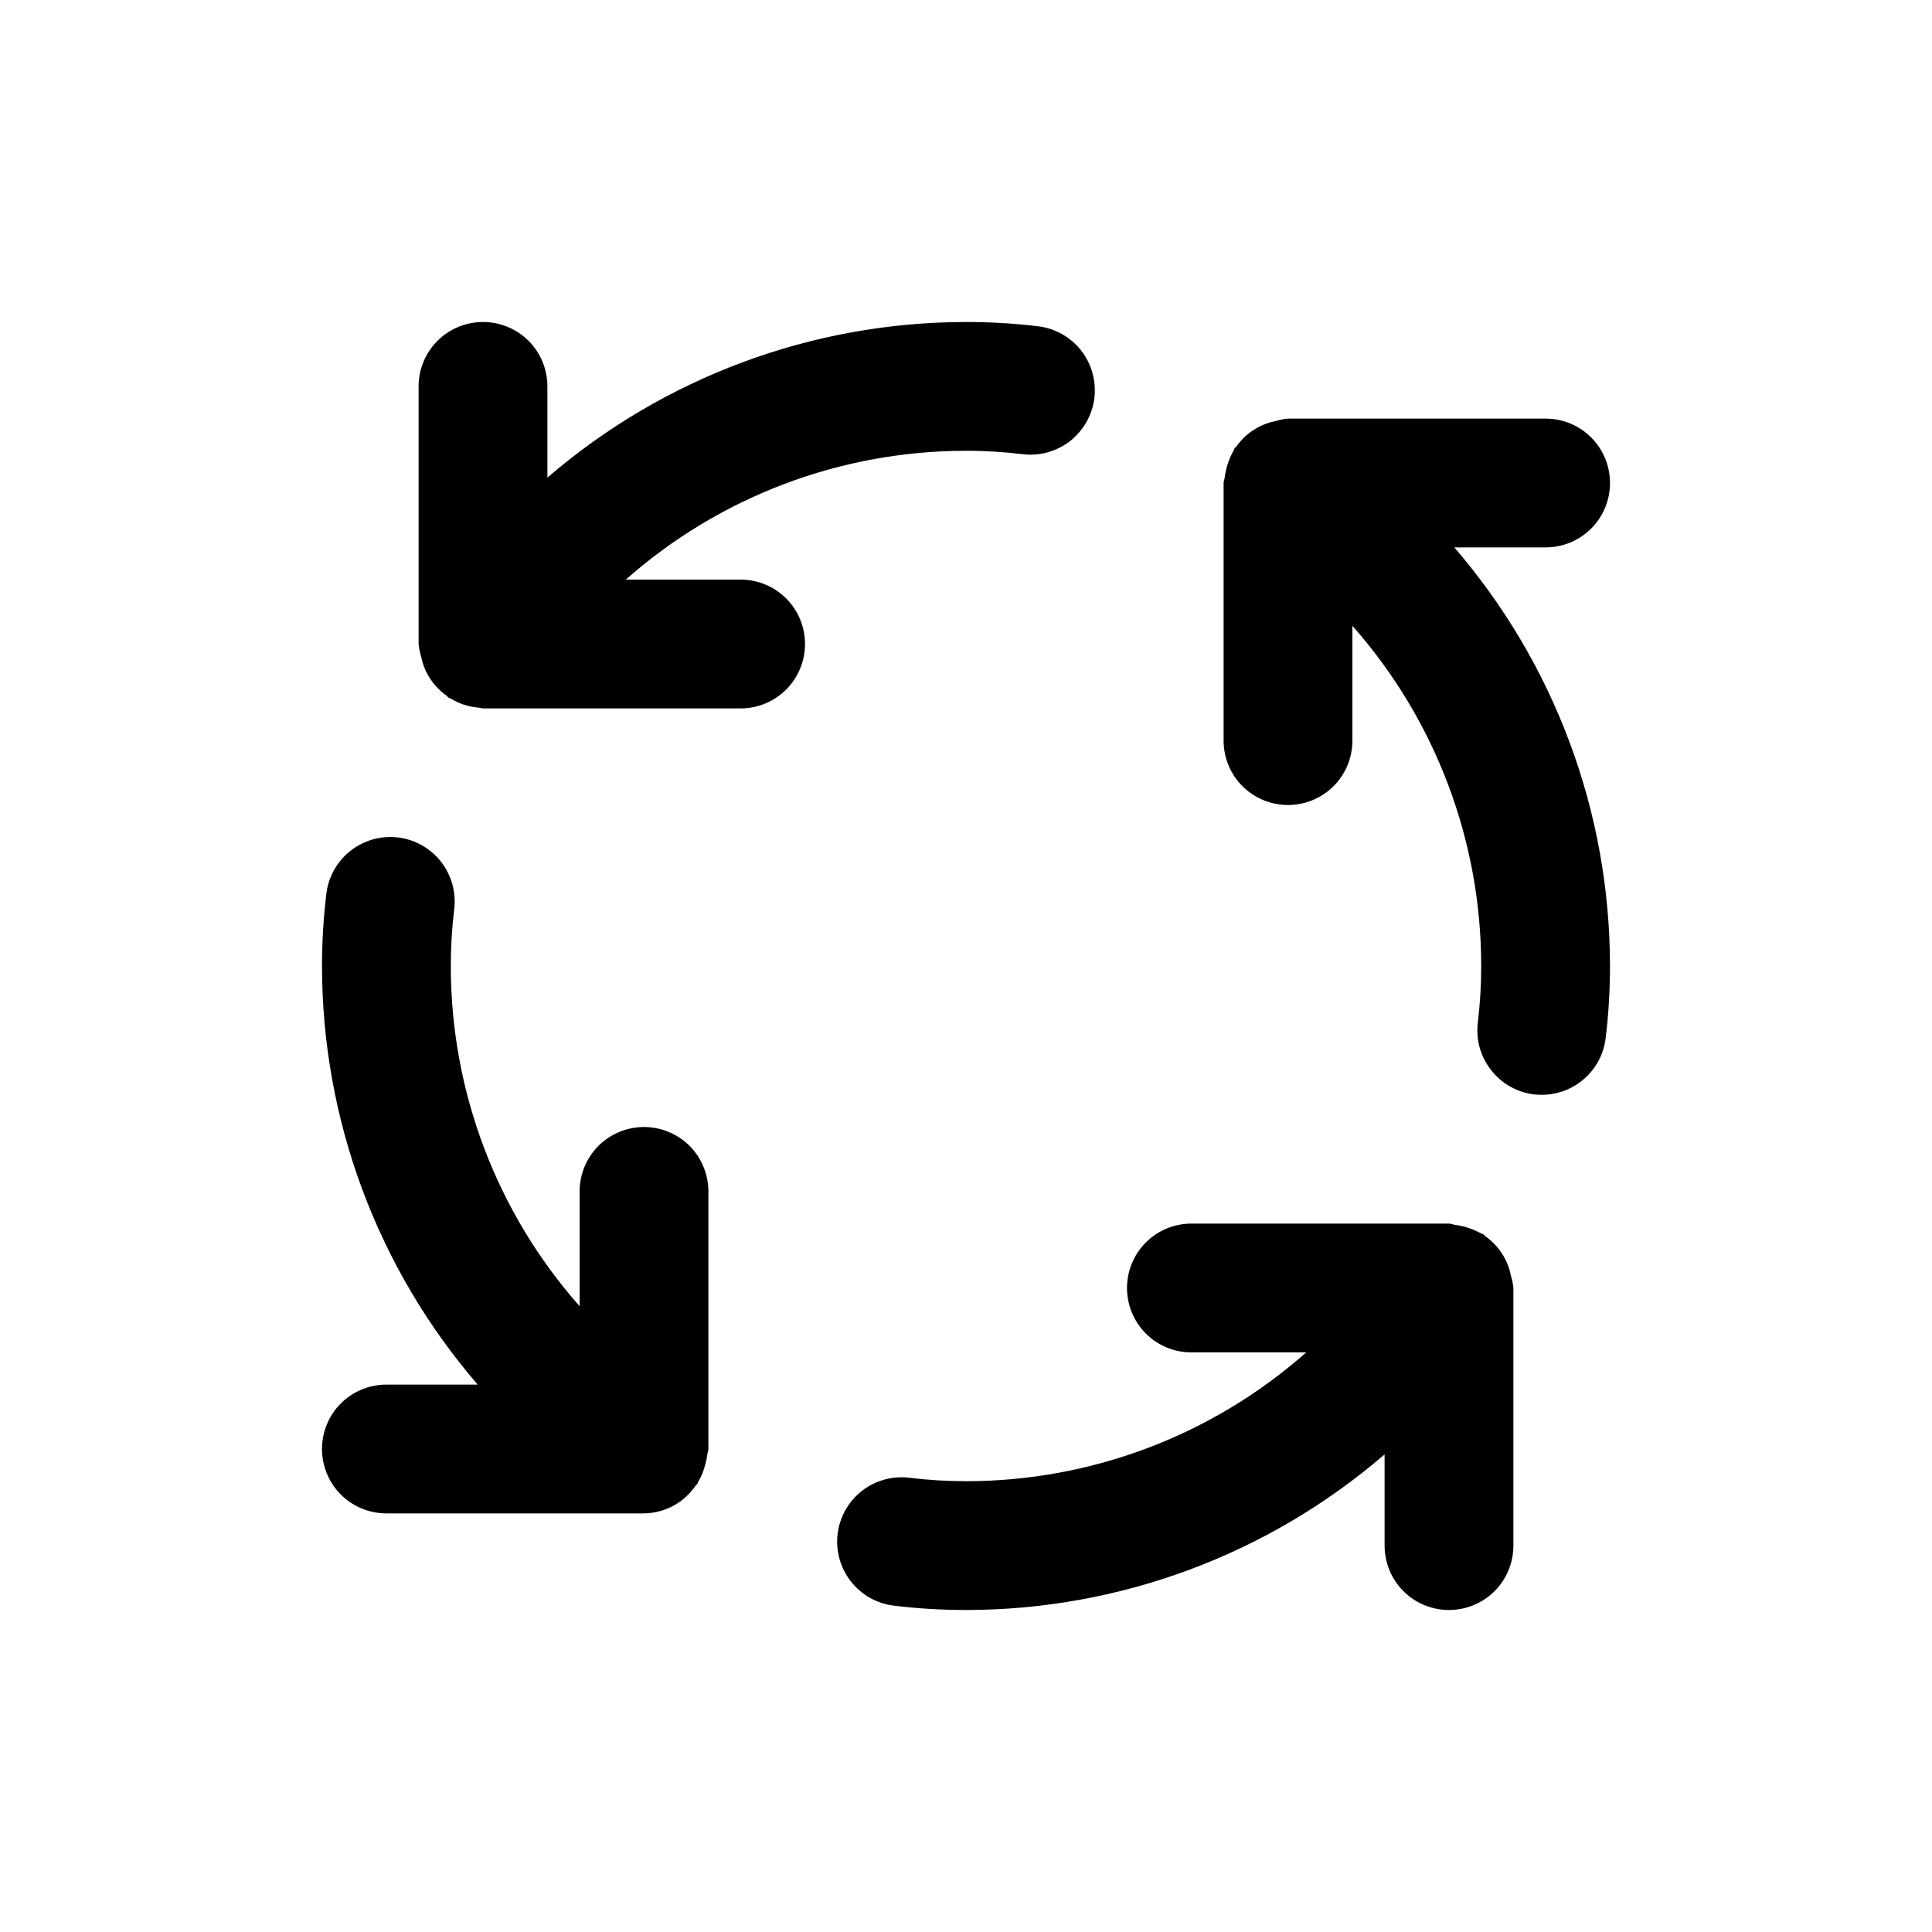 <svg width="24" height="24" viewBox="0 0 24 24" fill="none" xmlns="http://www.w3.org/2000/svg">
<mask id="mask0_253_3623" style="mask-type:alpha" maskUnits="userSpaceOnUse" x="0" y="0" width="24" height="24">
<rect width="24" height="24" fill="#D9D9D9"/>
</mask>
<g mask="url(#mask0_253_3623)">
<path d="M8 14C7.895 14 7.791 14.021 7.694 14.061C7.597 14.101 7.509 14.16 7.434 14.234C7.36 14.309 7.301 14.397 7.261 14.494C7.221 14.591 7.2 14.695 7.2 14.8V16.226C6.169 15.06 5.6 13.557 5.6 12C5.6 11.765 5.614 11.53 5.642 11.296C5.655 11.192 5.647 11.086 5.619 10.984C5.591 10.883 5.543 10.788 5.479 10.705C5.414 10.622 5.333 10.553 5.242 10.501C5.15 10.449 5.049 10.416 4.944 10.403C4.84 10.391 4.734 10.399 4.633 10.427C4.531 10.456 4.437 10.504 4.354 10.569C4.271 10.634 4.202 10.715 4.151 10.806C4.099 10.898 4.066 10.999 4.054 11.104C4.018 11.401 4 11.7 4 12C4.001 13.909 4.687 15.754 5.934 17.2H4.8C4.588 17.2 4.384 17.284 4.234 17.434C4.084 17.584 4 17.788 4 18C4 18.212 4.084 18.416 4.234 18.566C4.384 18.716 4.588 18.8 4.8 18.8H8C8.125 18.798 8.248 18.767 8.359 18.708C8.469 18.65 8.564 18.565 8.635 18.463C8.645 18.45 8.657 18.441 8.665 18.428C8.671 18.42 8.671 18.411 8.676 18.403C8.714 18.338 8.742 18.269 8.76 18.196C8.772 18.155 8.781 18.113 8.786 18.071C8.788 18.047 8.8 18.025 8.8 18V14.8C8.8 14.695 8.779 14.591 8.739 14.494C8.699 14.397 8.64 14.309 8.566 14.234C8.491 14.16 8.403 14.101 8.306 14.061C8.209 14.021 8.105 14 8 14ZM9.2 7.2H7.774C8.94 6.169 10.443 5.6 12 5.6C12.235 5.599 12.47 5.614 12.704 5.642C12.808 5.655 12.914 5.647 13.015 5.619C13.116 5.59 13.211 5.543 13.294 5.478C13.376 5.413 13.445 5.332 13.497 5.241C13.549 5.149 13.582 5.048 13.595 4.944C13.607 4.84 13.599 4.734 13.571 4.633C13.543 4.532 13.495 4.437 13.43 4.354C13.365 4.271 13.285 4.202 13.193 4.151C13.102 4.099 13.001 4.066 12.896 4.053C12.599 4.017 12.3 4 12 4C10.091 4.001 8.246 4.687 6.8 5.933V4.8C6.8 4.588 6.716 4.384 6.566 4.234C6.416 4.084 6.212 4 6 4C5.788 4 5.584 4.084 5.434 4.234C5.284 4.384 5.2 4.588 5.2 4.8V8C5.205 8.053 5.216 8.105 5.231 8.156L5.232 8.157C5.251 8.255 5.289 8.349 5.345 8.433L5.354 8.446C5.407 8.523 5.473 8.59 5.549 8.643C5.558 8.65 5.562 8.66 5.571 8.666C5.583 8.673 5.596 8.676 5.608 8.683C5.653 8.71 5.701 8.732 5.751 8.75C5.819 8.773 5.889 8.787 5.96 8.792C5.974 8.793 5.986 8.8 6 8.8H9.2C9.412 8.8 9.616 8.716 9.766 8.566C9.916 8.416 10 8.212 10 8C10 7.788 9.916 7.584 9.766 7.434C9.616 7.284 9.412 7.2 9.2 7.2V7.2ZM18.768 15.843C18.749 15.745 18.711 15.651 18.655 15.567L18.646 15.554C18.593 15.477 18.527 15.41 18.451 15.357C18.442 15.35 18.438 15.34 18.428 15.334C18.42 15.329 18.41 15.328 18.401 15.323C18.299 15.267 18.188 15.23 18.073 15.215C18.048 15.212 18.026 15.2 18 15.2H14.8C14.588 15.2 14.384 15.284 14.234 15.434C14.084 15.584 14 15.788 14 16C14 16.212 14.084 16.416 14.234 16.566C14.384 16.716 14.588 16.8 14.8 16.8H16.226C15.06 17.831 13.557 18.4 12 18.4C11.765 18.4 11.53 18.386 11.296 18.357C11.086 18.331 10.873 18.391 10.706 18.521C10.539 18.652 10.431 18.844 10.405 19.055C10.38 19.266 10.439 19.478 10.57 19.645C10.701 19.812 10.893 19.921 11.104 19.946C11.401 19.982 11.7 20 12 20C13.909 19.999 15.754 19.313 17.2 18.067V19.2C17.2 19.412 17.284 19.616 17.434 19.766C17.584 19.916 17.788 20 18 20C18.212 20 18.416 19.916 18.566 19.766C18.716 19.616 18.8 19.412 18.8 19.2V16C18.795 15.947 18.784 15.895 18.768 15.844L18.768 15.843ZM19.2 6.8C19.412 6.8 19.616 6.716 19.766 6.566C19.916 6.416 20 6.212 20 6C20 5.788 19.916 5.584 19.766 5.434C19.616 5.284 19.412 5.2 19.2 5.2H16C15.948 5.205 15.896 5.215 15.847 5.231L15.841 5.232C15.744 5.251 15.652 5.289 15.569 5.344L15.553 5.354C15.476 5.407 15.41 5.473 15.357 5.549C15.35 5.558 15.341 5.562 15.335 5.571C15.329 5.58 15.329 5.59 15.323 5.599C15.266 5.701 15.229 5.813 15.214 5.929C15.212 5.953 15.2 5.975 15.2 6V9.2C15.2 9.412 15.284 9.616 15.434 9.766C15.584 9.916 15.788 10 16 10C16.212 10 16.416 9.916 16.566 9.766C16.716 9.616 16.8 9.412 16.8 9.2V7.774C17.831 8.94 18.4 10.443 18.4 12C18.4 12.235 18.386 12.47 18.358 12.704C18.332 12.915 18.392 13.127 18.523 13.293C18.653 13.46 18.845 13.569 19.055 13.595C19.088 13.598 19.12 13.6 19.153 13.6C19.349 13.6 19.537 13.528 19.683 13.398C19.829 13.269 19.923 13.09 19.946 12.896C19.982 12.599 20 12.3 20 12C19.999 10.091 19.313 8.246 18.066 6.8H19.2Z" fill="black"/>
</g>
</svg>
